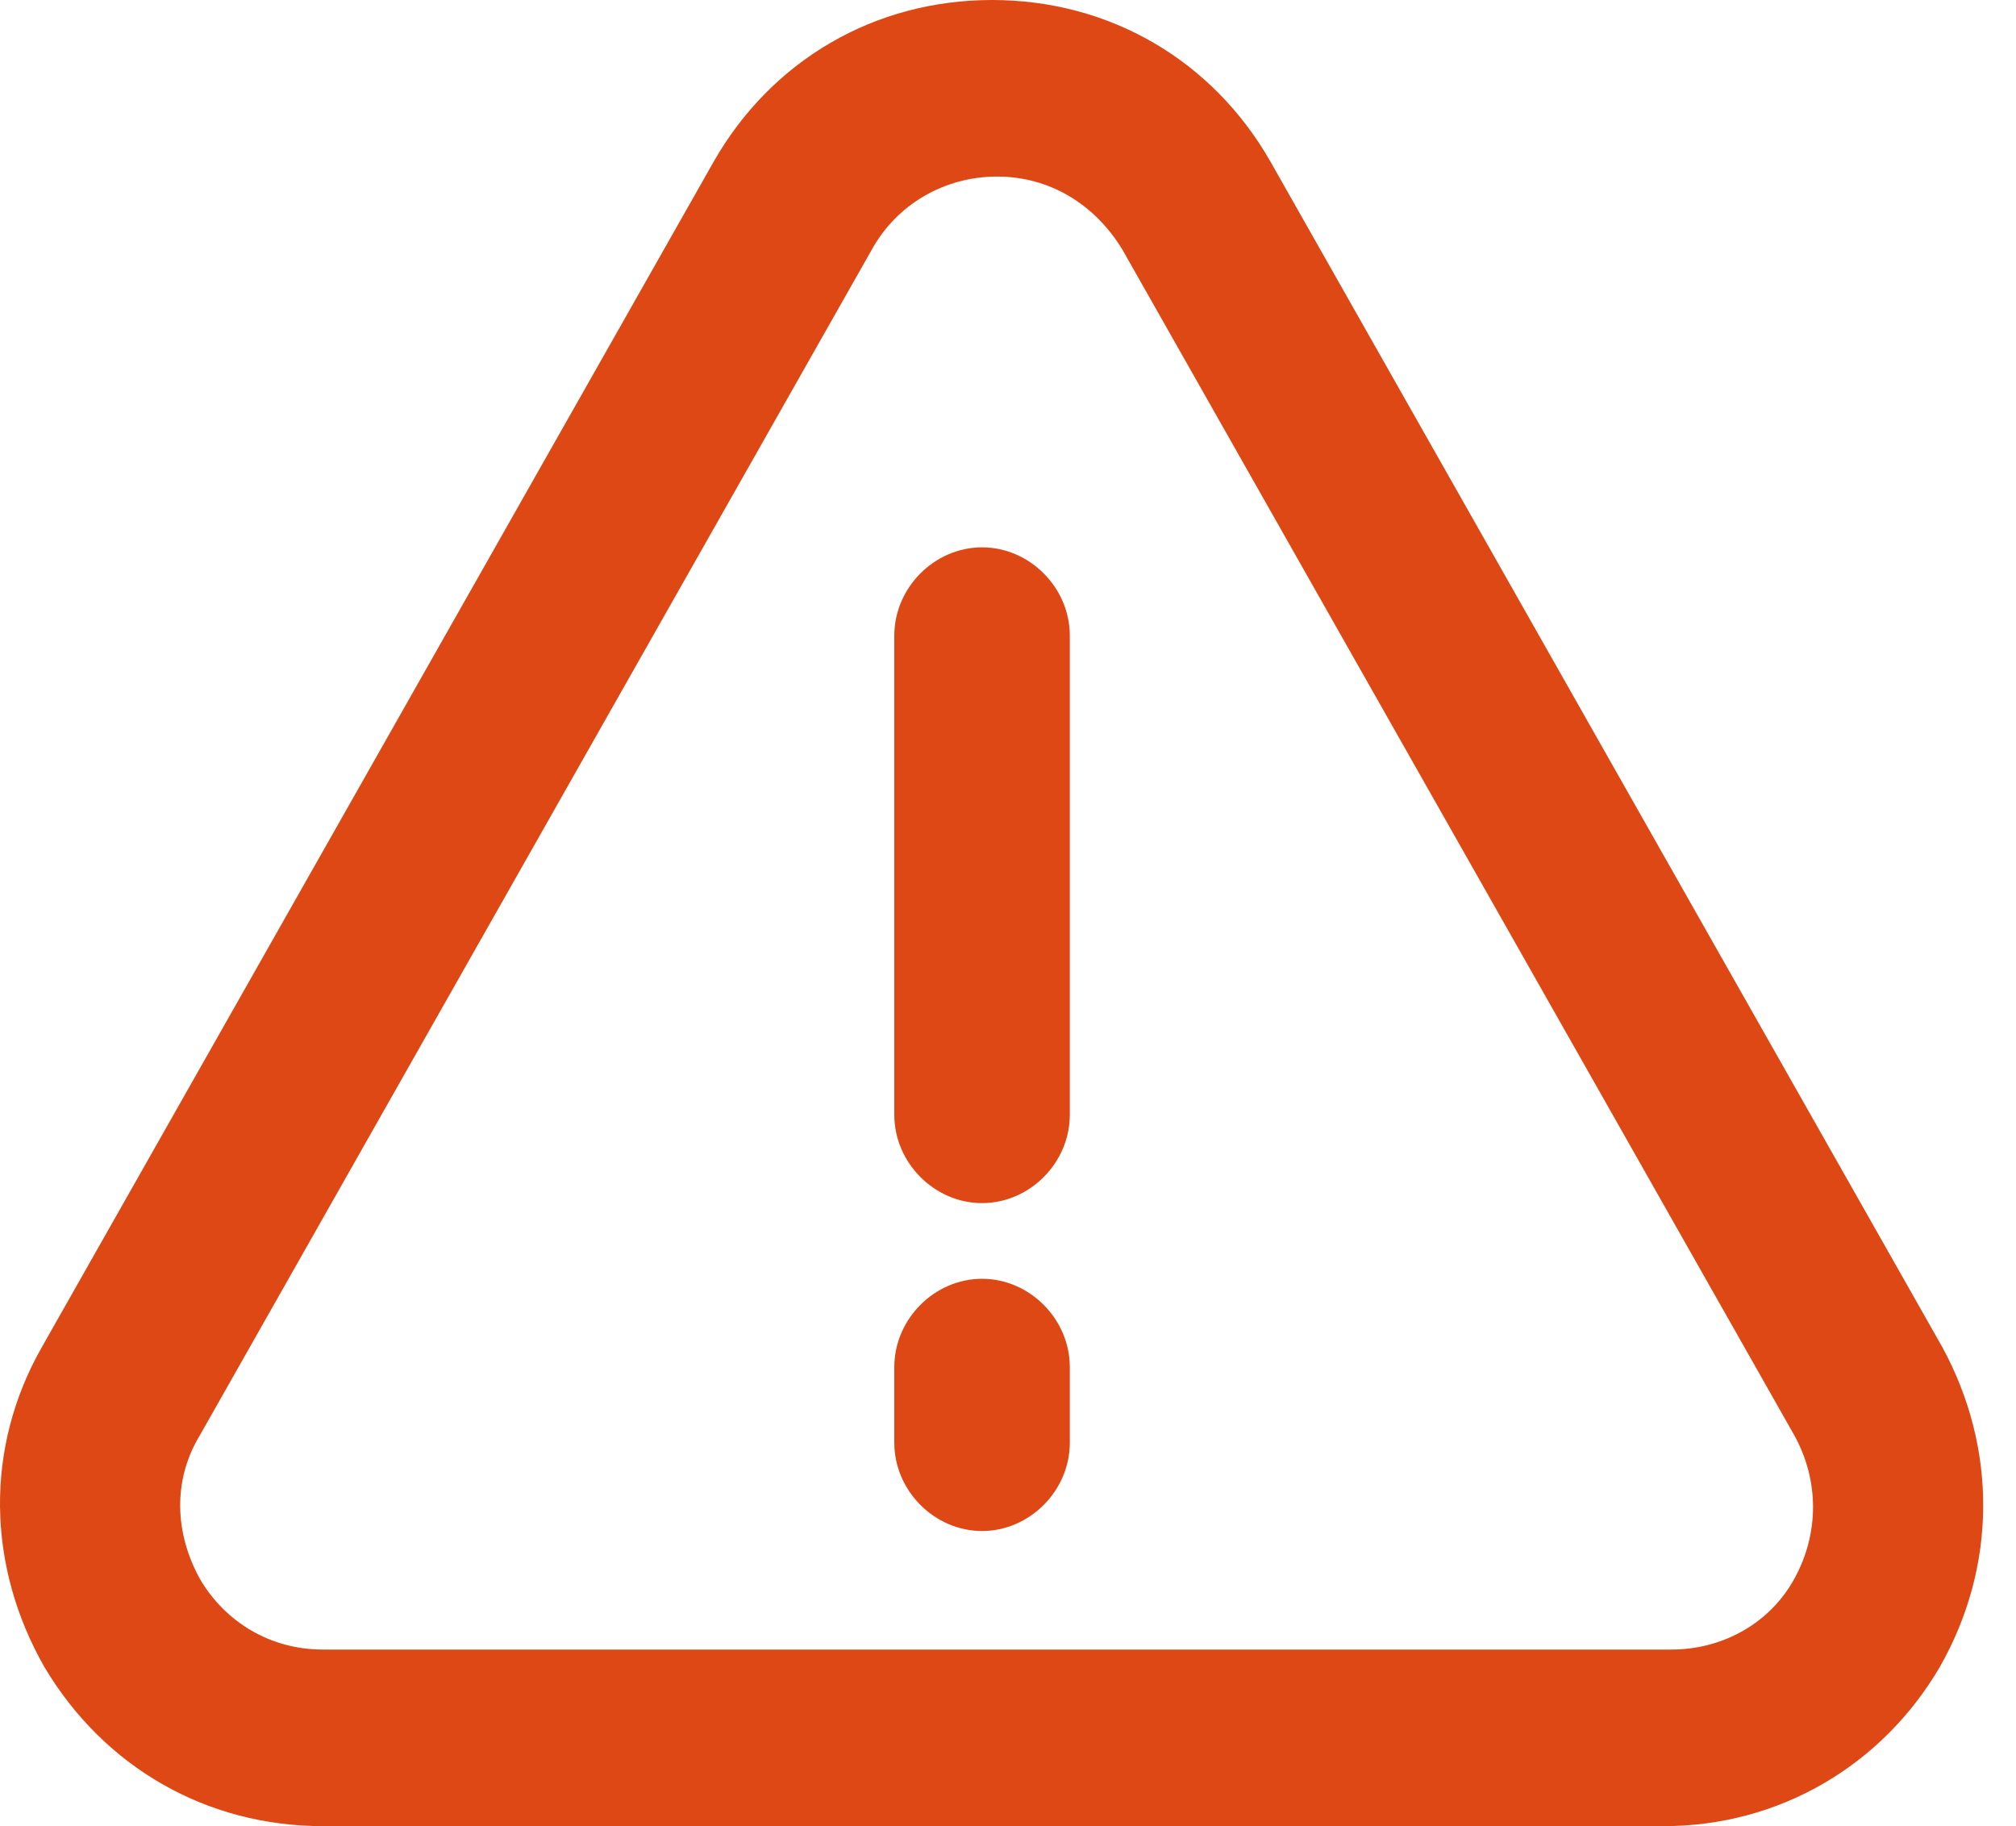 <svg width="53" height="48" viewBox="0 0 53 48" fill="none" xmlns="http://www.w3.org/2000/svg">
<path d="M8.486 48H43.743C46.775 48 49.477 46.409 50.993 43.823C52.508 41.171 52.508 38.055 51.059 35.403L33.397 4.243C31.881 1.591 29.179 0 26.081 0C22.984 0 20.282 1.591 18.766 4.243L1.104 35.403C-0.411 38.055 -0.345 41.171 1.17 43.823C2.752 46.475 5.454 48 8.486 48ZM5.256 37.724L22.918 6.564C23.577 5.37 24.829 4.641 26.213 4.641C27.597 4.641 28.784 5.37 29.509 6.564L47.17 37.724C47.829 38.917 47.829 40.309 47.17 41.503C46.511 42.696 45.259 43.359 43.941 43.359H8.486C7.102 43.359 5.915 42.63 5.256 41.503C4.597 40.309 4.531 38.917 5.256 37.724Z" fill="#DD4814"/>
<path d="M25.818 31.624C27.07 31.624 28.125 30.564 28.125 29.304V16.707C28.125 15.447 27.07 14.387 25.818 14.387C24.566 14.387 23.511 15.447 23.511 16.707V29.304C23.511 30.564 24.566 31.624 25.818 31.624Z" fill="#DD4814"/>
<path d="M25.818 40.243C27.07 40.243 28.125 39.182 28.125 37.923V35.934C28.125 34.674 27.07 33.613 25.818 33.613C24.566 33.613 23.511 34.674 23.511 35.934V37.923C23.511 39.182 24.566 40.243 25.818 40.243Z" fill="#DD4814"/>
</svg>
